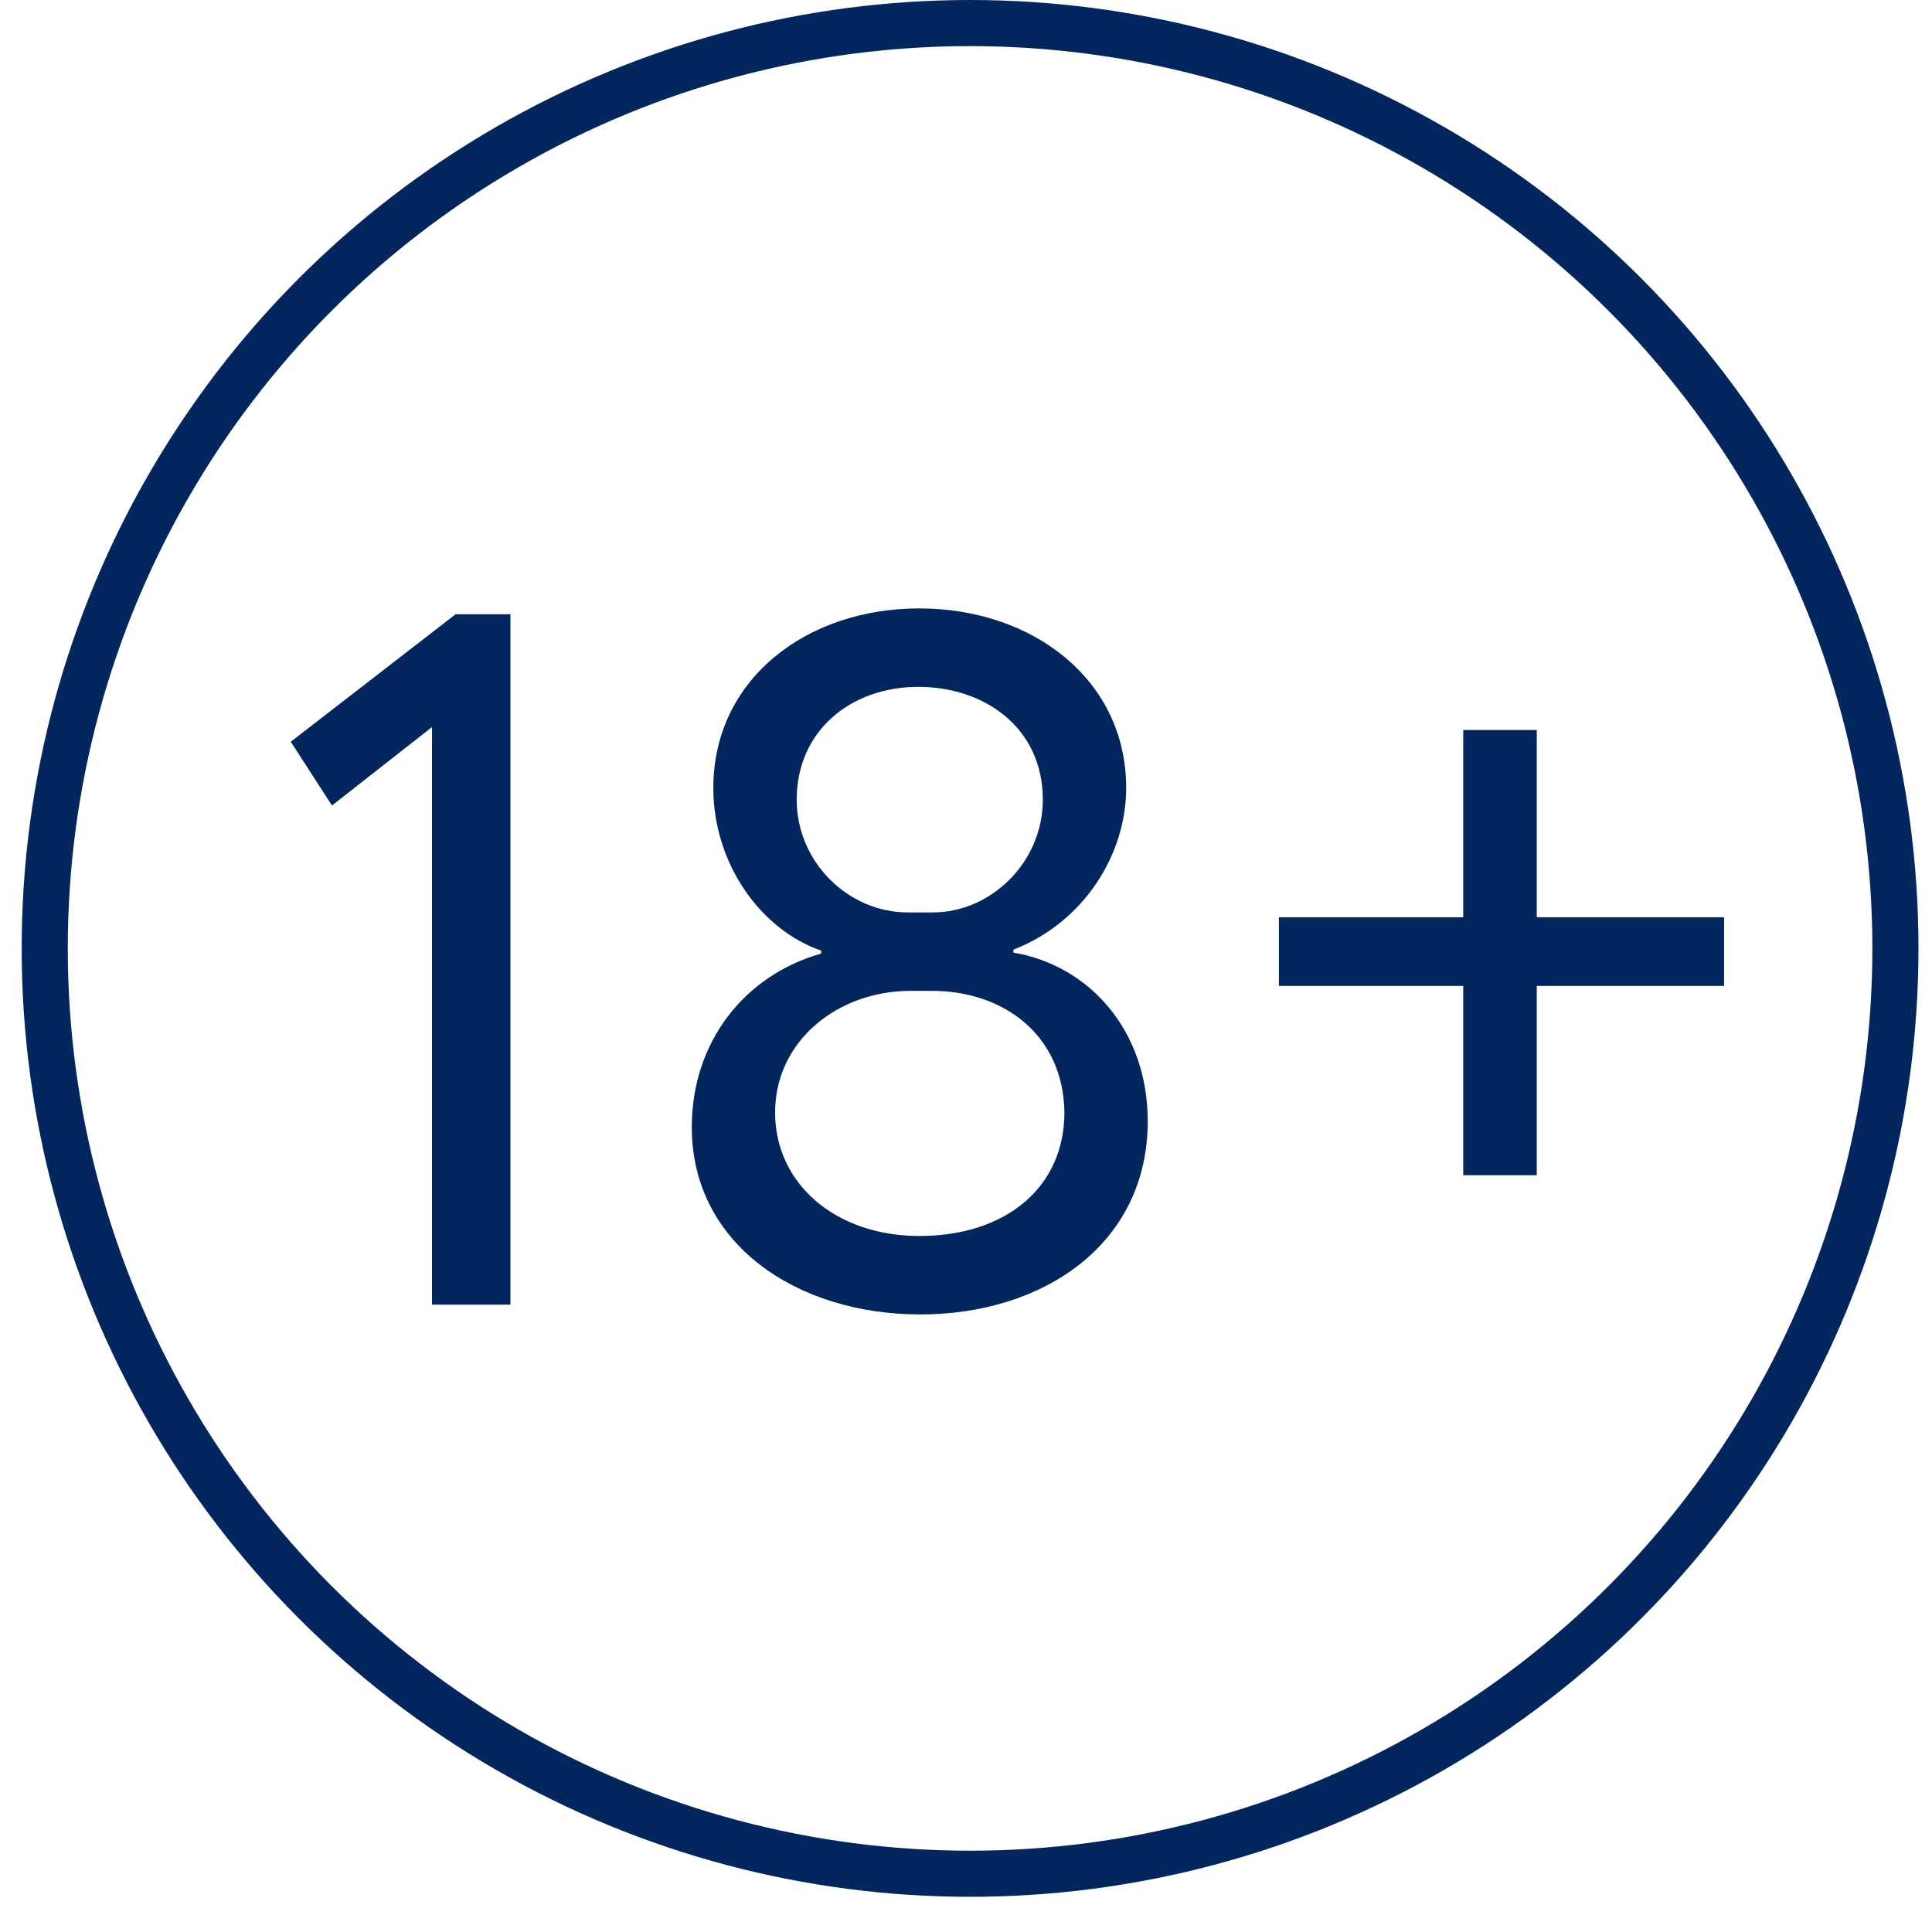 <?xml version="1.0" encoding="UTF-8"?> <svg xmlns="http://www.w3.org/2000/svg" width="46" height="46" viewBox="0 0 46 46" fill="none"><circle cx="23.097" cy="22.581" r="22.032" stroke="#02265D" stroke-width="1.098"></circle><path d="M6.923 17.661L10.846 14.626H12.153V31.063H10.286V17.311L7.904 19.179L6.923 17.661ZM21.607 21.724H22.214C23.592 21.724 24.829 20.533 24.829 19.039C24.829 17.334 23.451 16.354 21.864 16.354C20.253 16.354 18.969 17.404 18.969 19.039C18.969 20.533 20.206 21.724 21.607 21.724ZM22.191 23.592H21.677C19.949 23.592 18.455 24.782 18.455 26.487C18.455 28.191 19.903 29.428 21.887 29.428C23.988 29.428 25.343 28.238 25.343 26.487C25.319 24.642 23.895 23.592 22.191 23.592ZM21.91 31.296C18.969 31.296 16.471 29.615 16.471 26.837C16.471 24.806 17.731 23.218 19.552 22.704V22.634C18.128 22.144 16.984 20.58 16.984 18.759C16.984 16.19 19.179 14.486 21.887 14.486C24.596 14.486 26.814 16.19 26.814 18.759C26.814 20.346 25.81 21.957 24.129 22.611V22.681C25.926 22.985 27.327 24.526 27.327 26.697C27.327 29.615 24.852 31.296 21.91 31.296ZM30.45 23.475V21.84H34.839V17.381H36.59V21.84H41.049V23.475H36.59V27.981H34.839V23.475H30.45Z" fill="#02265D"></path></svg> 